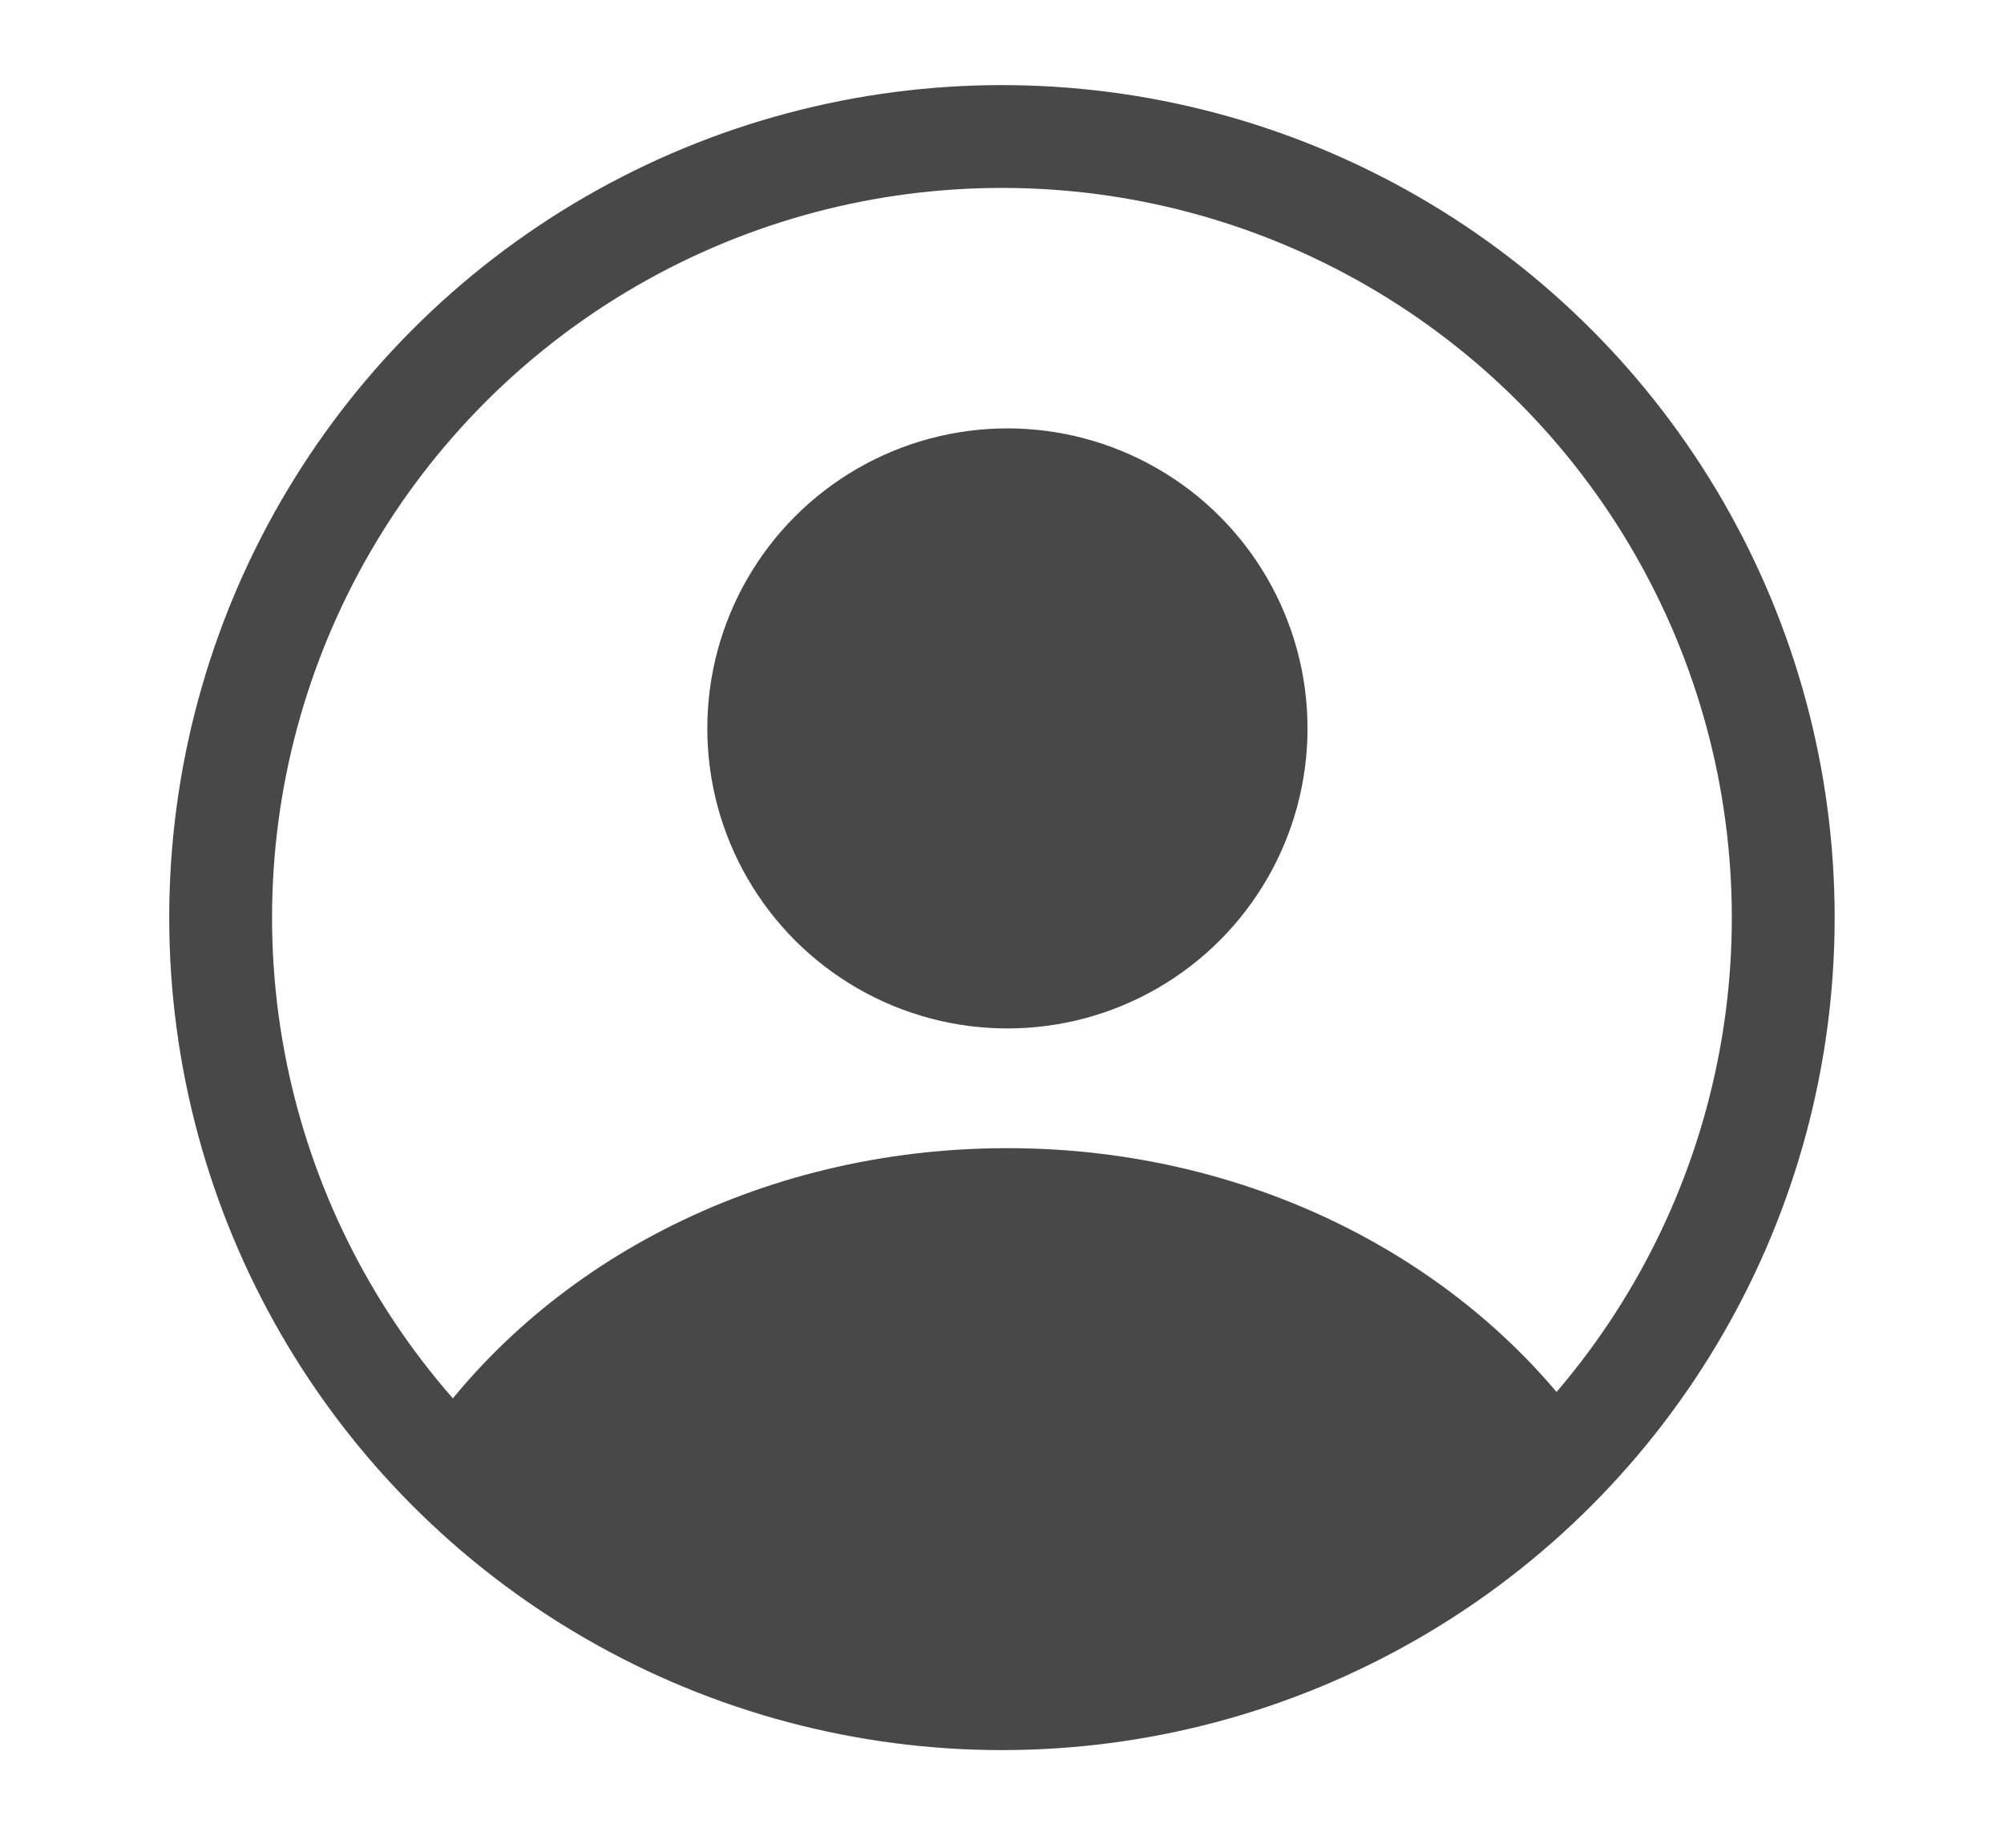 <?xml version="1.0" encoding="UTF-8"?><svg id="Layer_1" xmlns="http://www.w3.org/2000/svg" viewBox="0 0 164.67 151.92"><defs><style>.cls-1{fill:none;stroke:#484848;stroke-miterlimit:10;stroke-width:8.45px;}.cls-2{fill:#484848;stroke-width:0px;}</style></defs><circle class="cls-2" cx="82.78" cy="59.87" r="24.66"/><path class="cls-2" d="m82.94,140.7c19.25,0,36.51-8.47,48.3-21.87-9.82-14.64-27.84-24.46-48.46-24.46s-38.47,9.72-48.32,24.25c11.79,13.53,29.13,22.09,48.48,22.09Z"/><circle class="cls-1" cx="82.33" cy="75.42" r="64.2"/></svg>